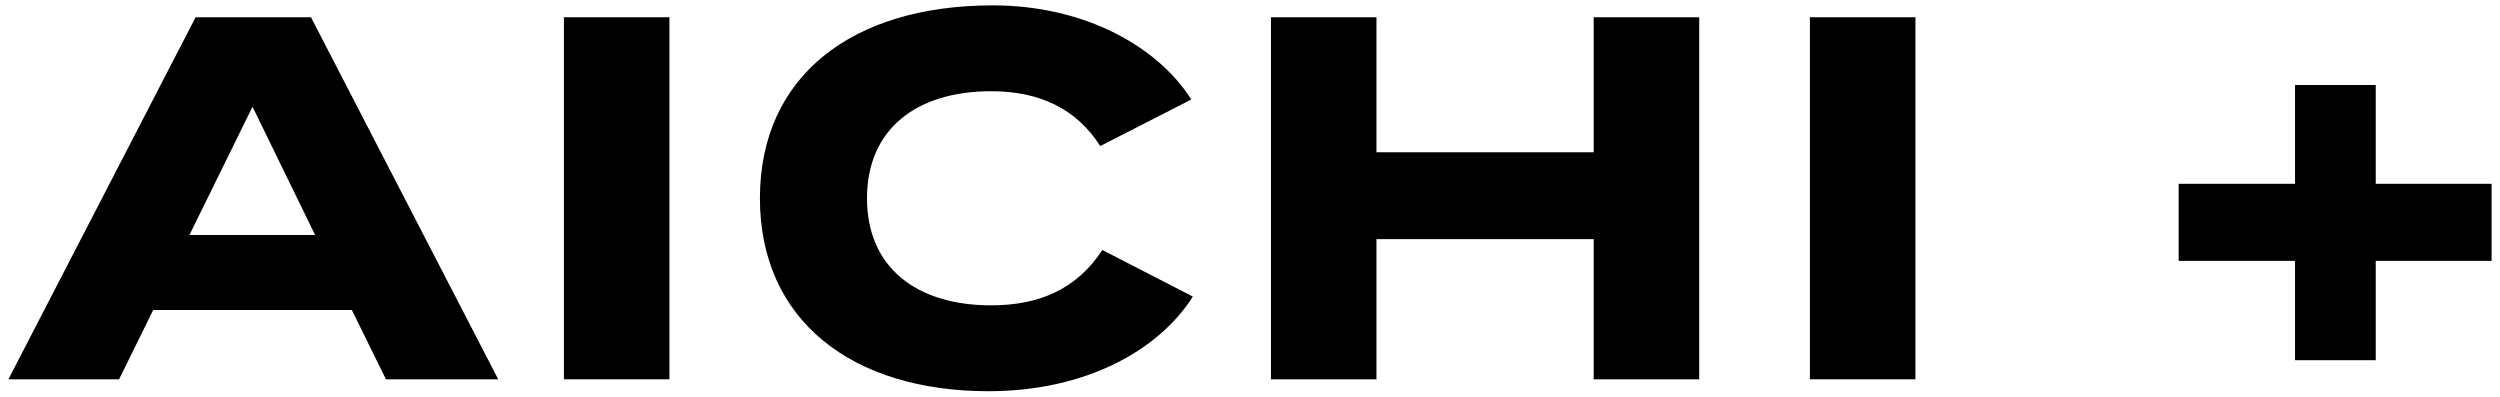 <?xml version="1.0" encoding="utf-8"?>
<!-- Generator: Adobe Illustrator 28.0.0, SVG Export Plug-In . SVG Version: 6.00 Build 0)  -->
<svg version="1.0" id="レイヤー_1" xmlns="http://www.w3.org/2000/svg" xmlns:xlink="http://www.w3.org/1999/xlink" x="0px"
	 y="0px" viewBox="0 0 145 23" enable-background="new 0 0 145 23" xml:space="preserve">
<g>
	<g>
		<path d="M20.406,17.979H8.886L6.907,22h-6.42L11.346,1h6.69L28.896,22h-6.51L20.406,17.979z M18.276,13.63l-3.63-7.44l-3.659,7.44
			H18.276z"/>
		<path d="M32.707,22V1h6.12V22H32.707z"/>
		<path d="M63.935,14.5l5.25,2.7c-1.95,3.09-6.18,5.49-11.85,5.49c-7.92,0-13.26-4.11-13.26-11.189s5.34-11.189,13.5-11.189
			c5.43,0,9.629,2.46,11.52,5.459l-5.28,2.7c-1.38-2.16-3.51-3.18-6.33-3.18c-4.319,0-7.199,2.19-7.199,6.21s2.88,6.209,7.199,6.209
			C60.305,17.709,62.465,16.75,63.935,14.5z"/>
		<path d="M98.554,1V22h-6.12v-8.13H79.835V22h-6.12V1h6.12v7.83h12.599V1H98.554z"/>
		<path d="M104.975,22V1h6.12V22H104.975z"/>
		<path d="M144.513,15.13h-6.72v5.76h-4.681v-5.76h-6.749v-4.47h6.749V4.93h4.681v5.73h6.72V15.13z"/>
	</g>
</g>
</svg>
